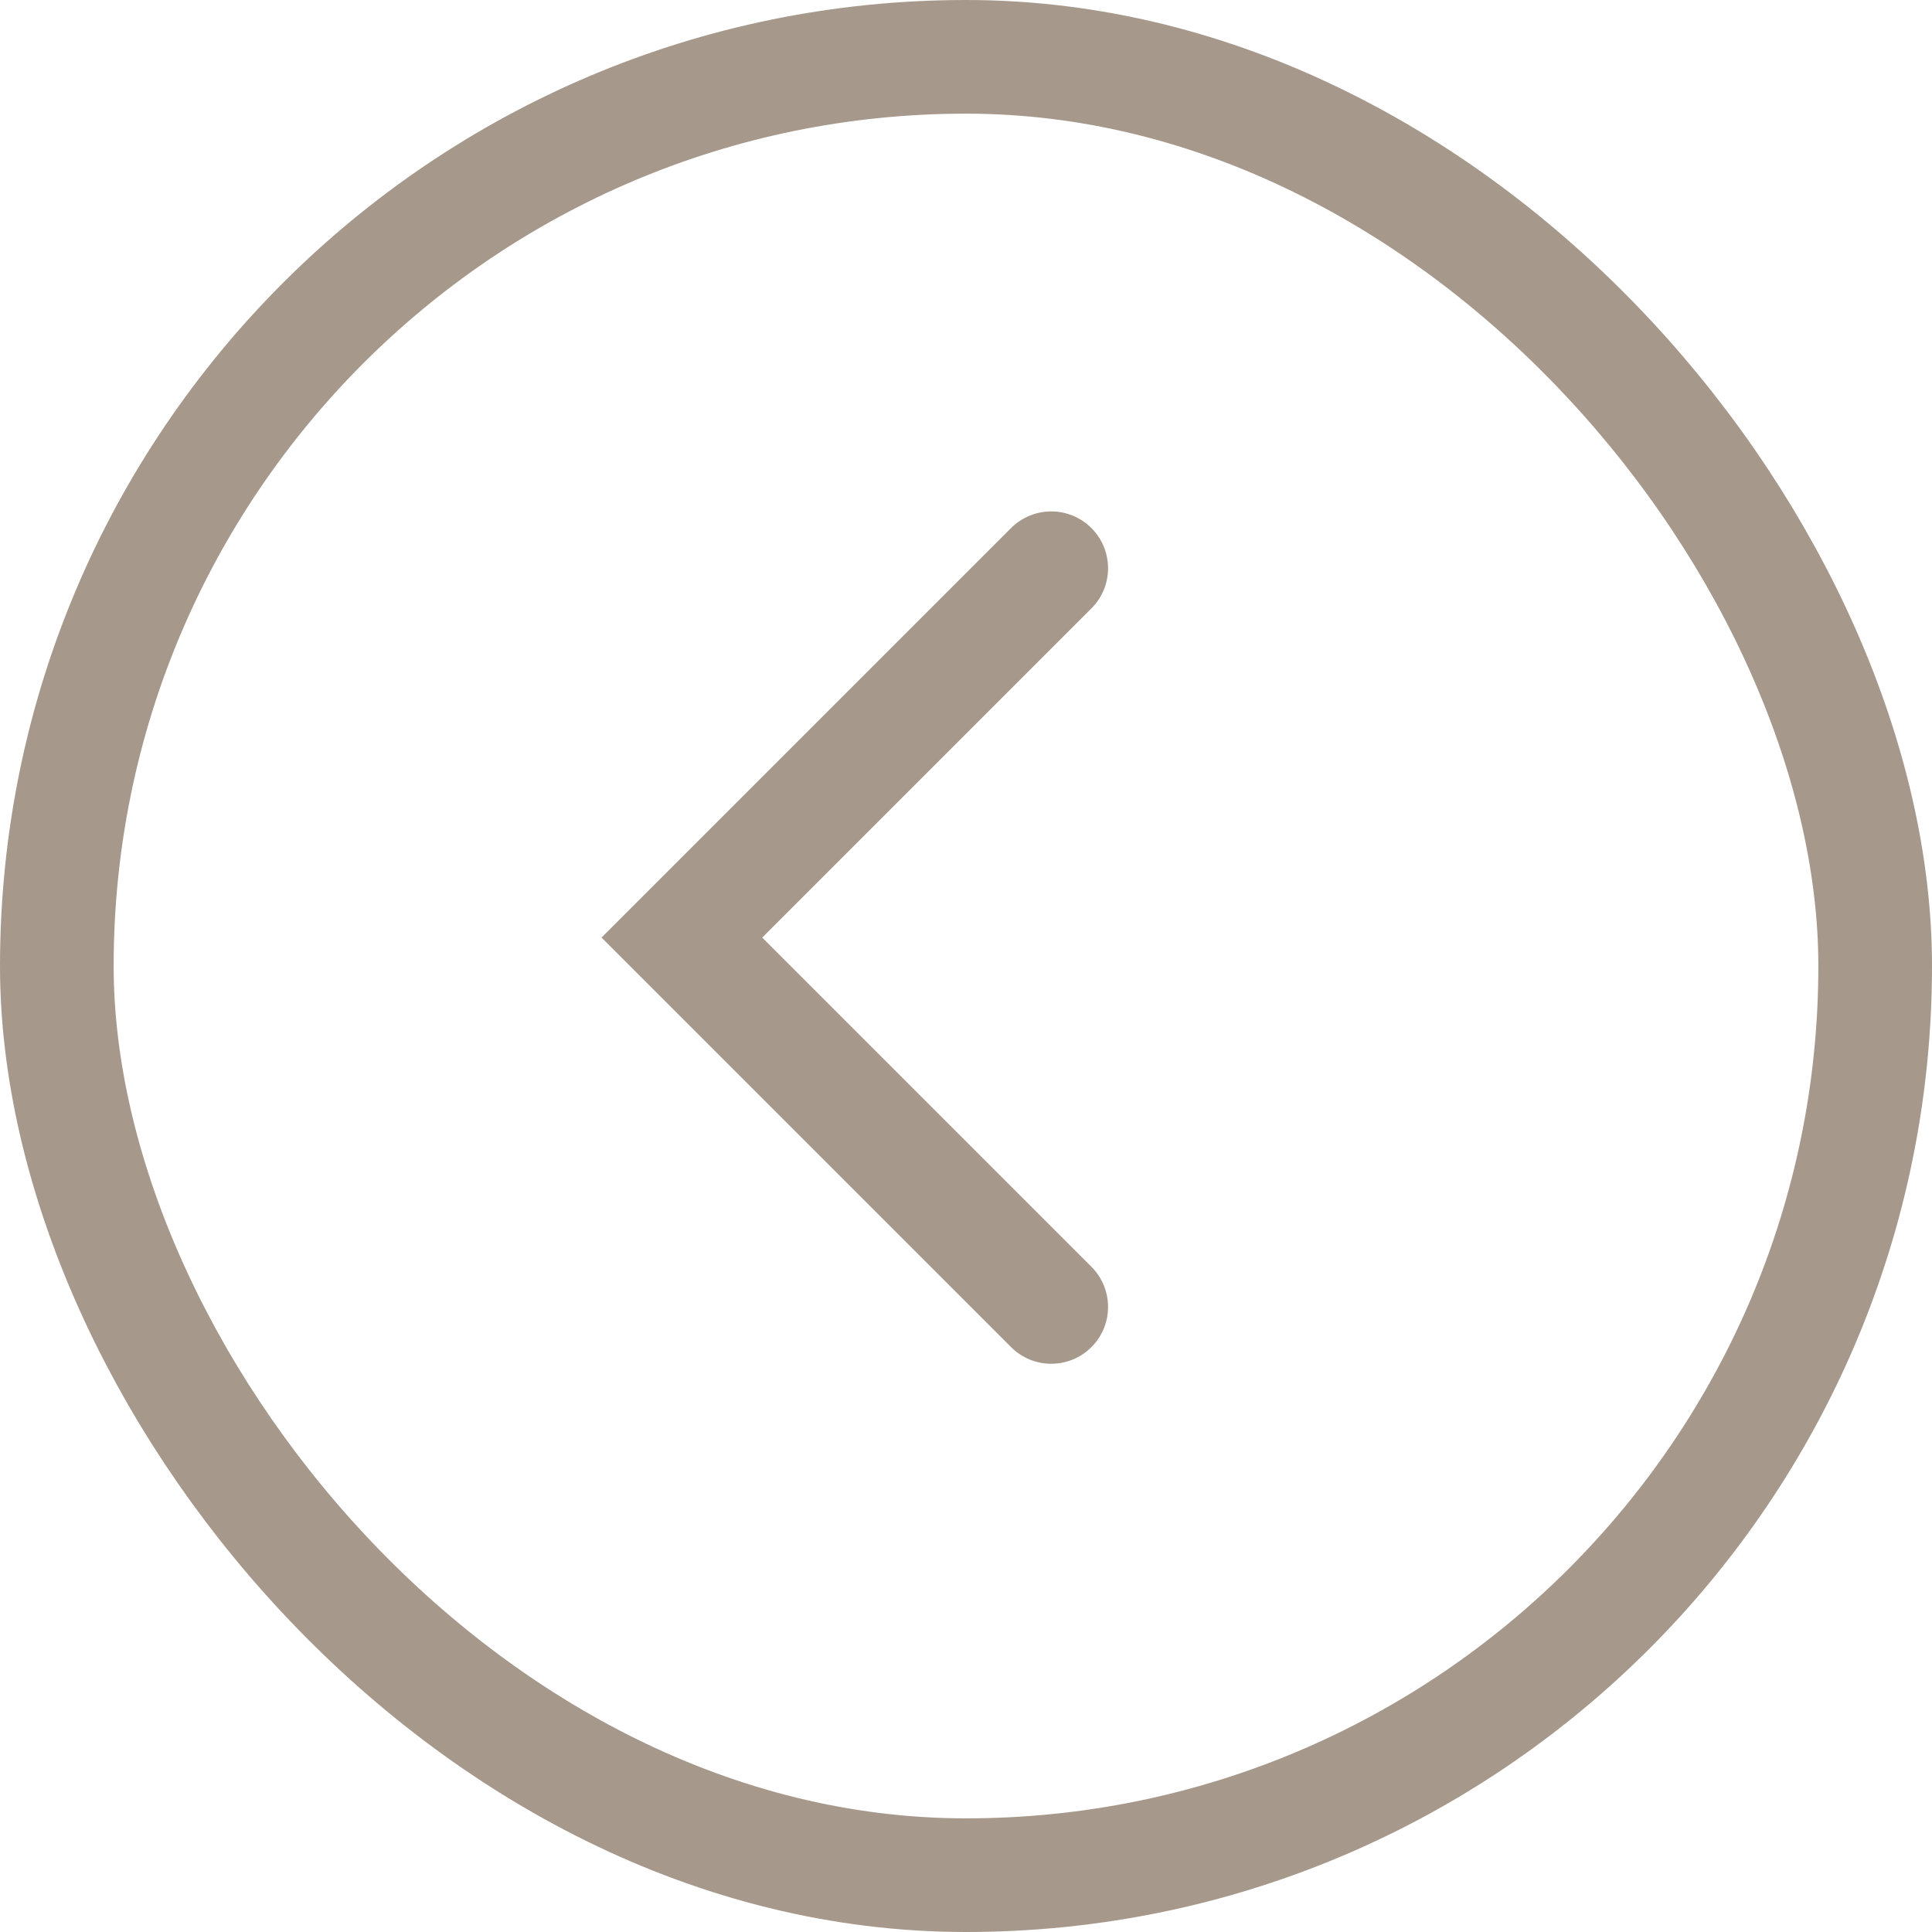 <?xml version="1.0" encoding="UTF-8"?> <svg xmlns="http://www.w3.org/2000/svg" width="34" height="34" viewBox="0 0 34 34" fill="none"> <rect x="1" y="1" width="32" height="32" rx="16" stroke="#A6988B" stroke-width="2"></rect> <path d="M18.5 10L12 16.5L18.5 23" stroke="#A6988B" stroke-width="2" stroke-linecap="round"></path> </svg> 